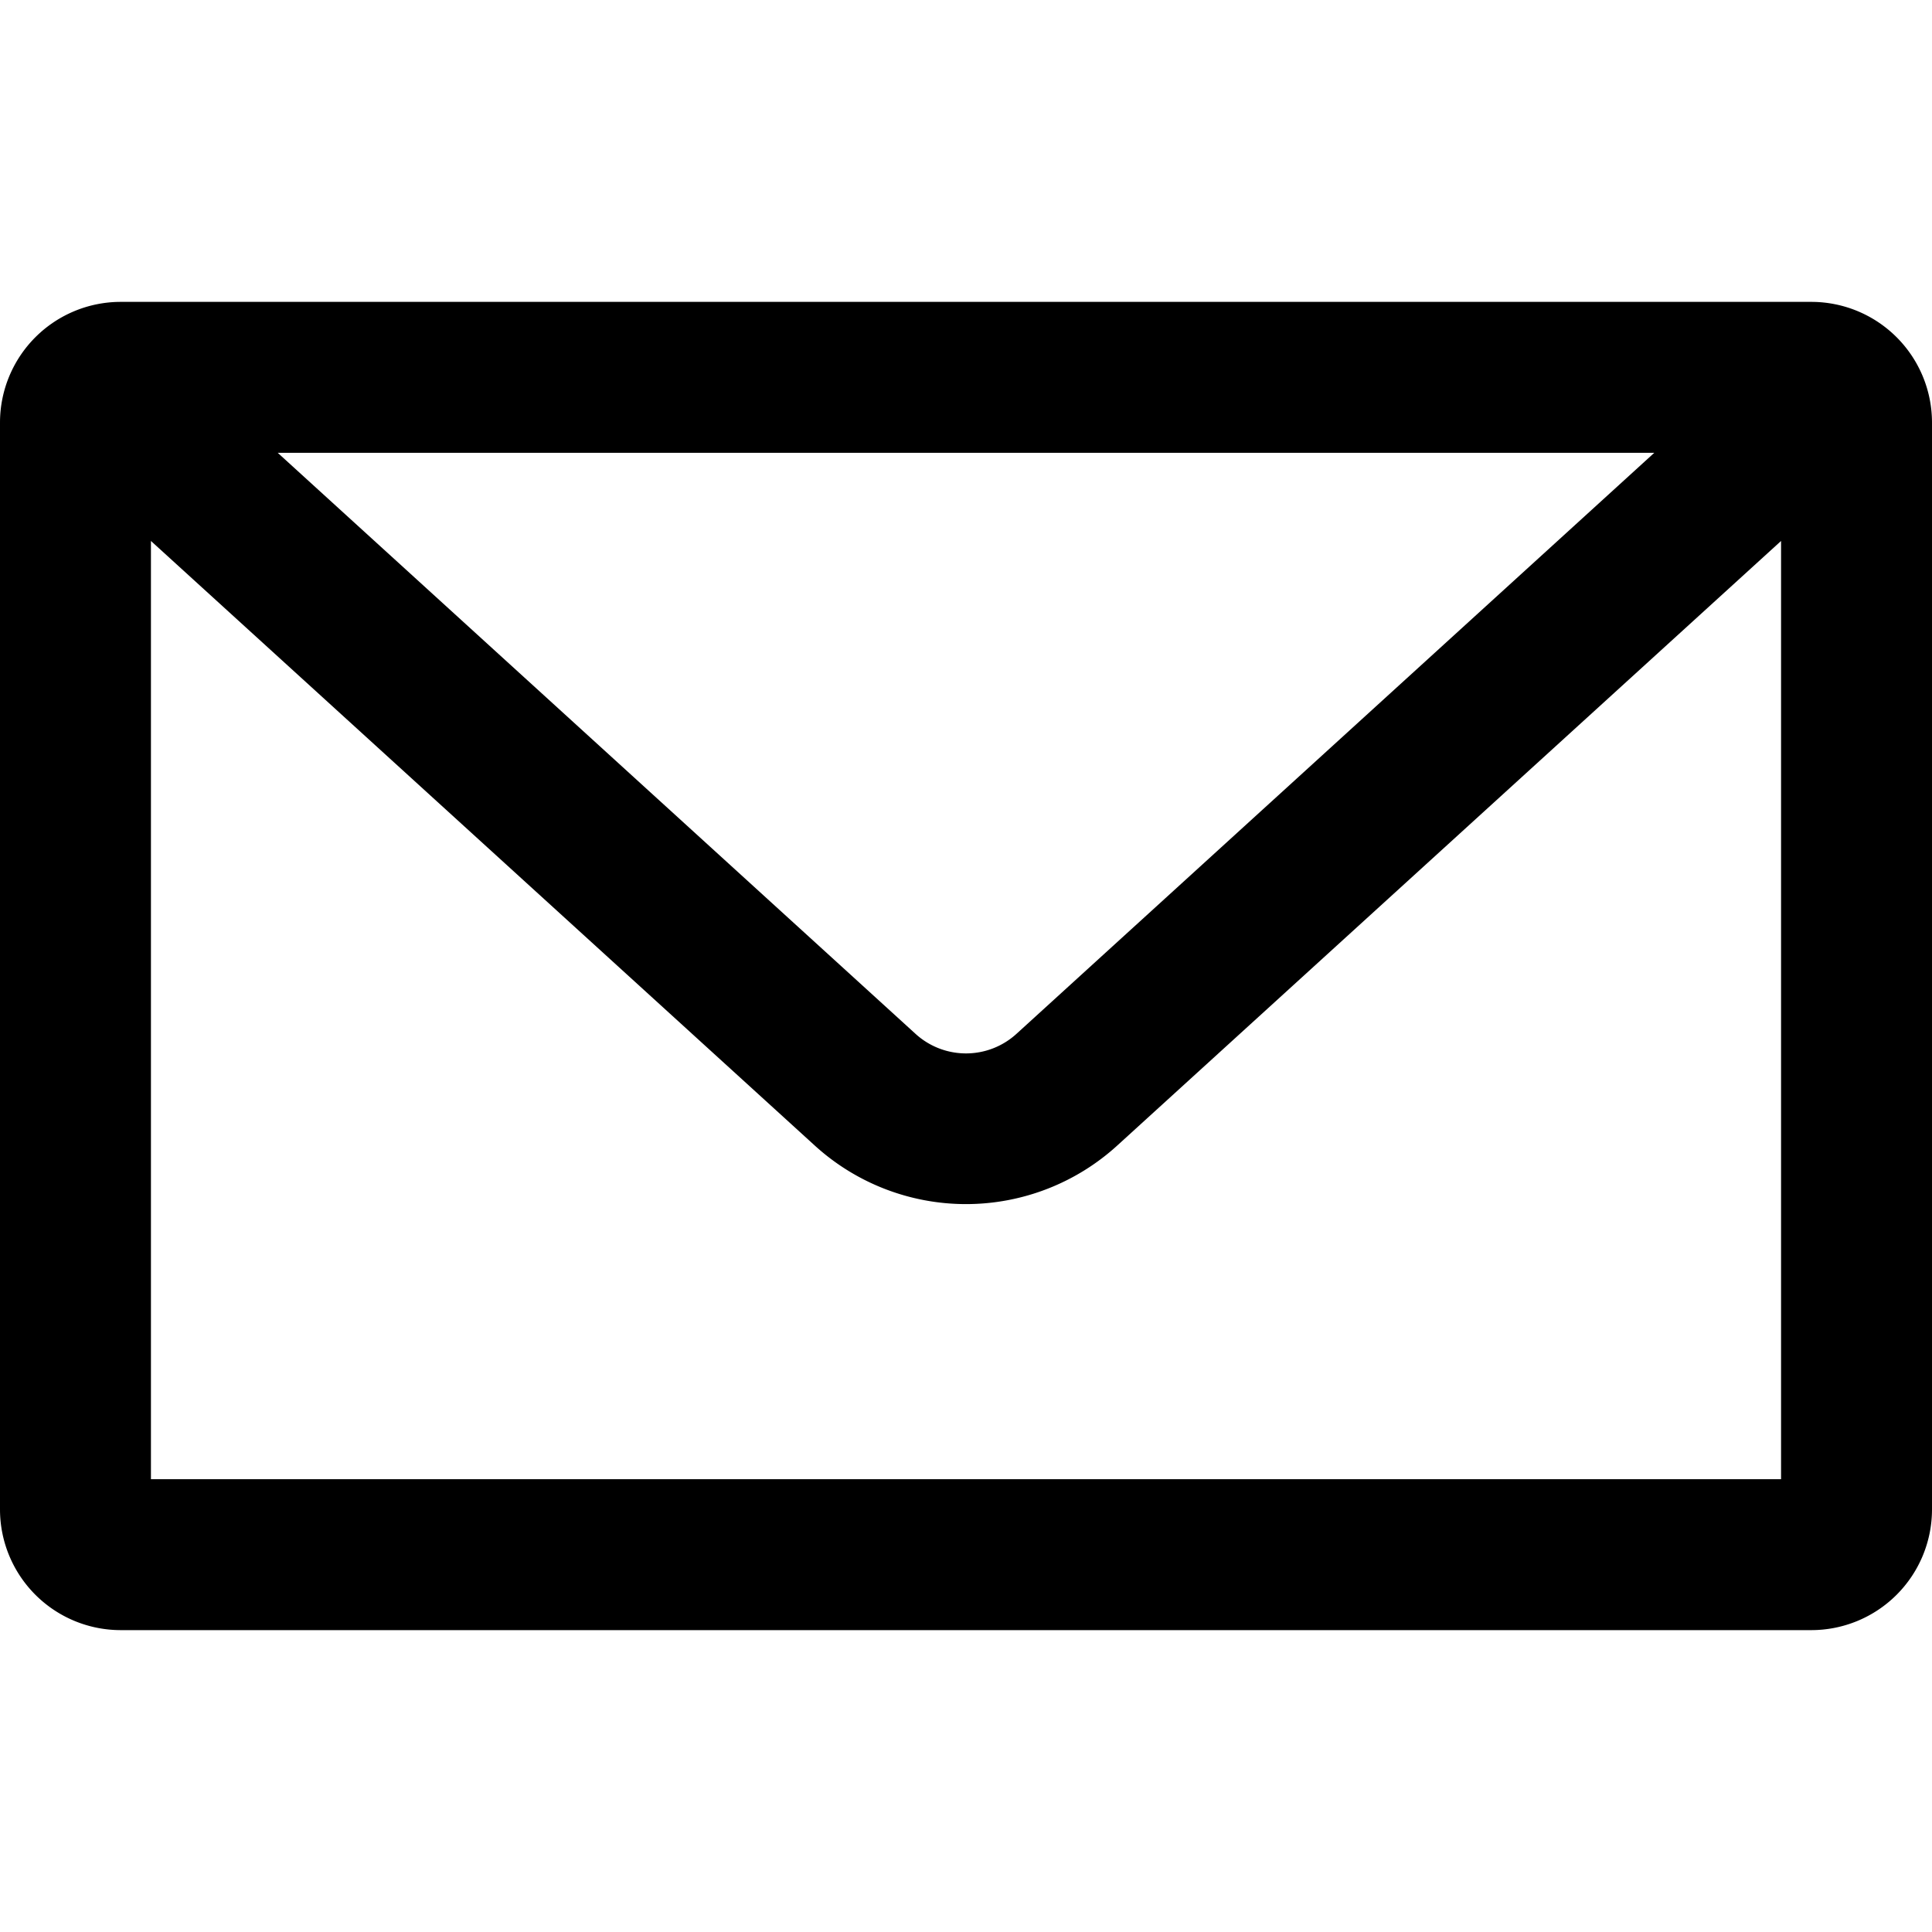 <?xml version="1.0" encoding="utf-8"?>
<svg fill="#000000" width="800px" height="800px" viewBox="0 0 16 16" xmlns="http://www.w3.org/2000/svg"><path d="M15 2.5H1a1 1 0 0 0-1 1v9a1 1 0 0 0 1 1h14a1 1 0 0 0 1-1v-9a1 1 0 0 0-1-1zm-1.3 1.25L8.42 8.56a.62.62 0 0 1-.84 0L2.3 3.75zm-12.45 8.5V4.48l5.49 5a1.86 1.86 0 0 0 2.52 0l5.49-5v7.77z"/></svg>